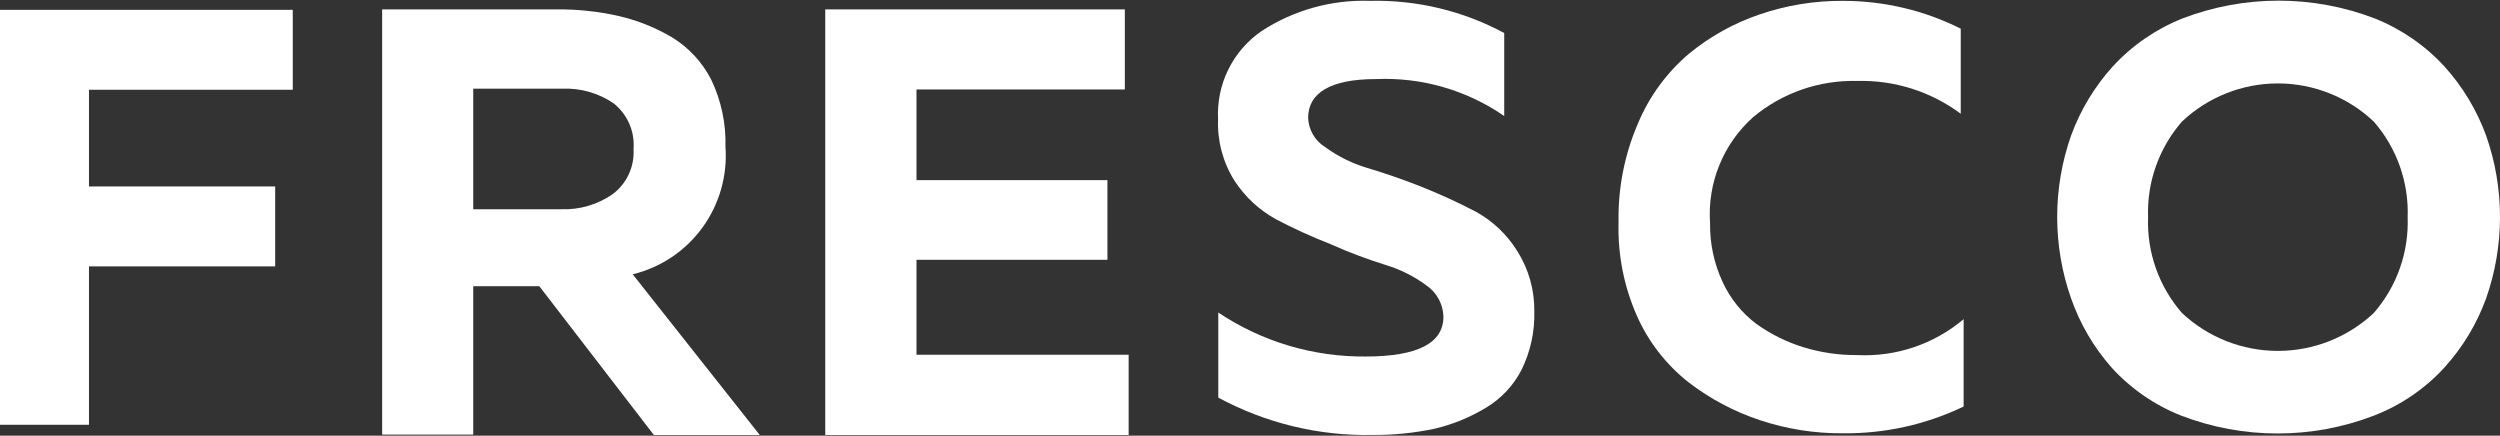 <?xml version="1.0" encoding="UTF-8"?> <svg xmlns="http://www.w3.org/2000/svg" width="987" height="172" viewBox="0 0 987 172" fill="none"><rect x="0" y="0" width="987" height="172" fill="#333333" stroke="none"/> <path d="M0 3.882H115.583V35.436H35.124V73.611H108.64V105.165H35.124V167.701H0V3.882Z" fill="white"></path> <path d="M186.832 171.574H150.879V3.71H219.858C228.041 3.631 236.206 4.504 244.189 6.312C251.599 8.009 258.706 10.84 265.259 14.705C271.894 18.743 277.279 24.556 280.811 31.491C284.748 39.731 286.668 48.795 286.413 57.93C287.244 69.319 284.019 80.635 277.311 89.858C270.604 99.082 260.85 105.614 249.791 108.289L299.958 171.742H258.152L212.918 112.989H186.832V171.574ZM186.832 35.017V82.606H221.53C228.729 82.886 235.826 80.826 241.764 76.731C244.535 74.689 246.752 71.984 248.212 68.861C249.673 65.738 250.331 62.297 250.125 58.853C250.394 55.429 249.817 51.99 248.446 48.843C247.075 45.696 244.952 42.936 242.266 40.808C236.271 36.708 229.111 34.675 221.865 35.017H186.832Z" fill="white"></path> <path d="M480.896 47.034C480.55 40.264 481.941 33.519 484.938 27.439C487.935 21.359 492.437 16.147 498.017 12.299C510.75 3.98 525.744 -0.198 540.944 0.338C559.387 -0.084 577.623 4.291 593.866 13.036V45.805C579.007 35.54 561.198 30.419 543.156 31.223C525.379 31.223 516.45 36.63 516.45 46.542C516.538 48.85 517.188 51.101 518.345 53.1C519.501 55.099 521.129 56.785 523.085 58.011C528.046 61.646 533.586 64.415 539.47 66.203C546.105 68.169 553.314 70.627 561.015 73.658C568.39 76.589 575.608 79.897 582.643 83.571C589.357 87.256 595.002 92.619 599.027 99.136C603.549 106.285 605.883 114.599 605.745 123.057C605.944 131.029 604.201 138.929 600.665 146.077C597.446 152.308 592.533 157.505 586.493 161.069C580.245 164.836 573.445 167.6 566.34 169.261C558.261 170.97 550.021 171.794 541.764 171.719C520.569 172.129 499.628 167.049 480.977 156.973V123.385C498.18 134.887 518.449 140.939 539.142 140.752C559.622 140.752 569.863 135.509 569.863 125.023C569.803 122.597 569.171 120.219 568.018 118.084C566.865 115.948 565.223 114.115 563.227 112.735C558.284 109.071 552.739 106.299 546.843 104.543C540.125 102.413 532.998 99.873 525.215 96.35C517.855 93.481 510.661 90.199 503.67 86.52C497.025 82.848 491.395 77.584 487.285 71.201C482.777 63.969 480.551 55.548 480.896 47.034V47.034Z" fill="white"></path> <path d="M639.007 87.668C638.751 74.329 641.349 61.09 646.626 48.837C651.064 38.169 657.971 28.707 666.779 21.229C675.095 14.383 684.589 9.109 694.796 5.664C705.344 2.069 716.421 0.269 727.565 0.339C743.72 0.316 759.656 4.075 774.096 11.317V44.905C762.285 36.111 747.856 31.551 733.135 31.961C718.205 31.59 703.649 36.656 692.174 46.215C686.33 51.432 681.756 57.916 678.803 65.171C675.849 72.427 674.595 80.262 675.135 88.078C675.009 96.138 676.718 104.122 680.132 111.425C683.122 117.883 687.651 123.509 693.321 127.81C698.982 131.875 705.261 135.001 711.918 137.067C718.79 139.182 725.945 140.232 733.135 140.18C748.461 140.971 763.515 135.904 775.243 126.007V160.496C760.396 167.616 744.112 171.231 727.647 171.064C716.515 171.154 705.444 169.41 694.878 165.903C684.682 162.529 675.127 157.461 666.615 150.912C657.771 143.942 650.768 134.914 646.216 124.615C641.099 112.987 638.636 100.366 639.007 87.668Z" fill="white"></path> <path d="M817.667 117.814C810.348 97.003 810.348 74.317 817.667 53.506C821.337 43.474 826.899 34.241 834.052 26.308C841.688 17.991 851.094 11.495 861.577 7.302C886.049 -2.09 913.13 -2.09 937.601 7.302C948.084 11.495 957.491 17.991 965.127 26.308C972.28 34.241 977.842 43.474 981.511 53.506C988.831 74.317 988.831 97.003 981.511 117.814C977.862 127.856 972.298 137.093 965.127 145.012C957.42 153.454 947.857 159.989 937.191 164.1C912.72 173.492 885.639 173.492 861.168 164.1C850.658 159.957 841.24 153.455 833.642 145.094C826.608 137.116 821.184 127.852 817.667 117.814V117.814ZM937.191 123.549C946.27 113.109 951.043 99.609 950.545 85.783C951.043 71.957 946.27 58.457 937.191 48.017C926.954 38.332 913.396 32.935 899.302 32.935C885.209 32.935 871.651 38.332 861.414 48.017C852.335 58.457 847.562 71.957 848.06 85.783C847.562 99.609 852.335 113.109 861.414 123.549C871.679 133.179 885.227 138.539 899.302 138.539C913.378 138.539 926.926 133.179 937.191 123.549V123.549Z" fill="white"></path> <path d="M325.81 3.705H444.082V35.317H361.827V71.121H437.213V102.565H361.827V140.046H445.59V171.742H325.81V3.705Z" fill="white"></path> </svg> 